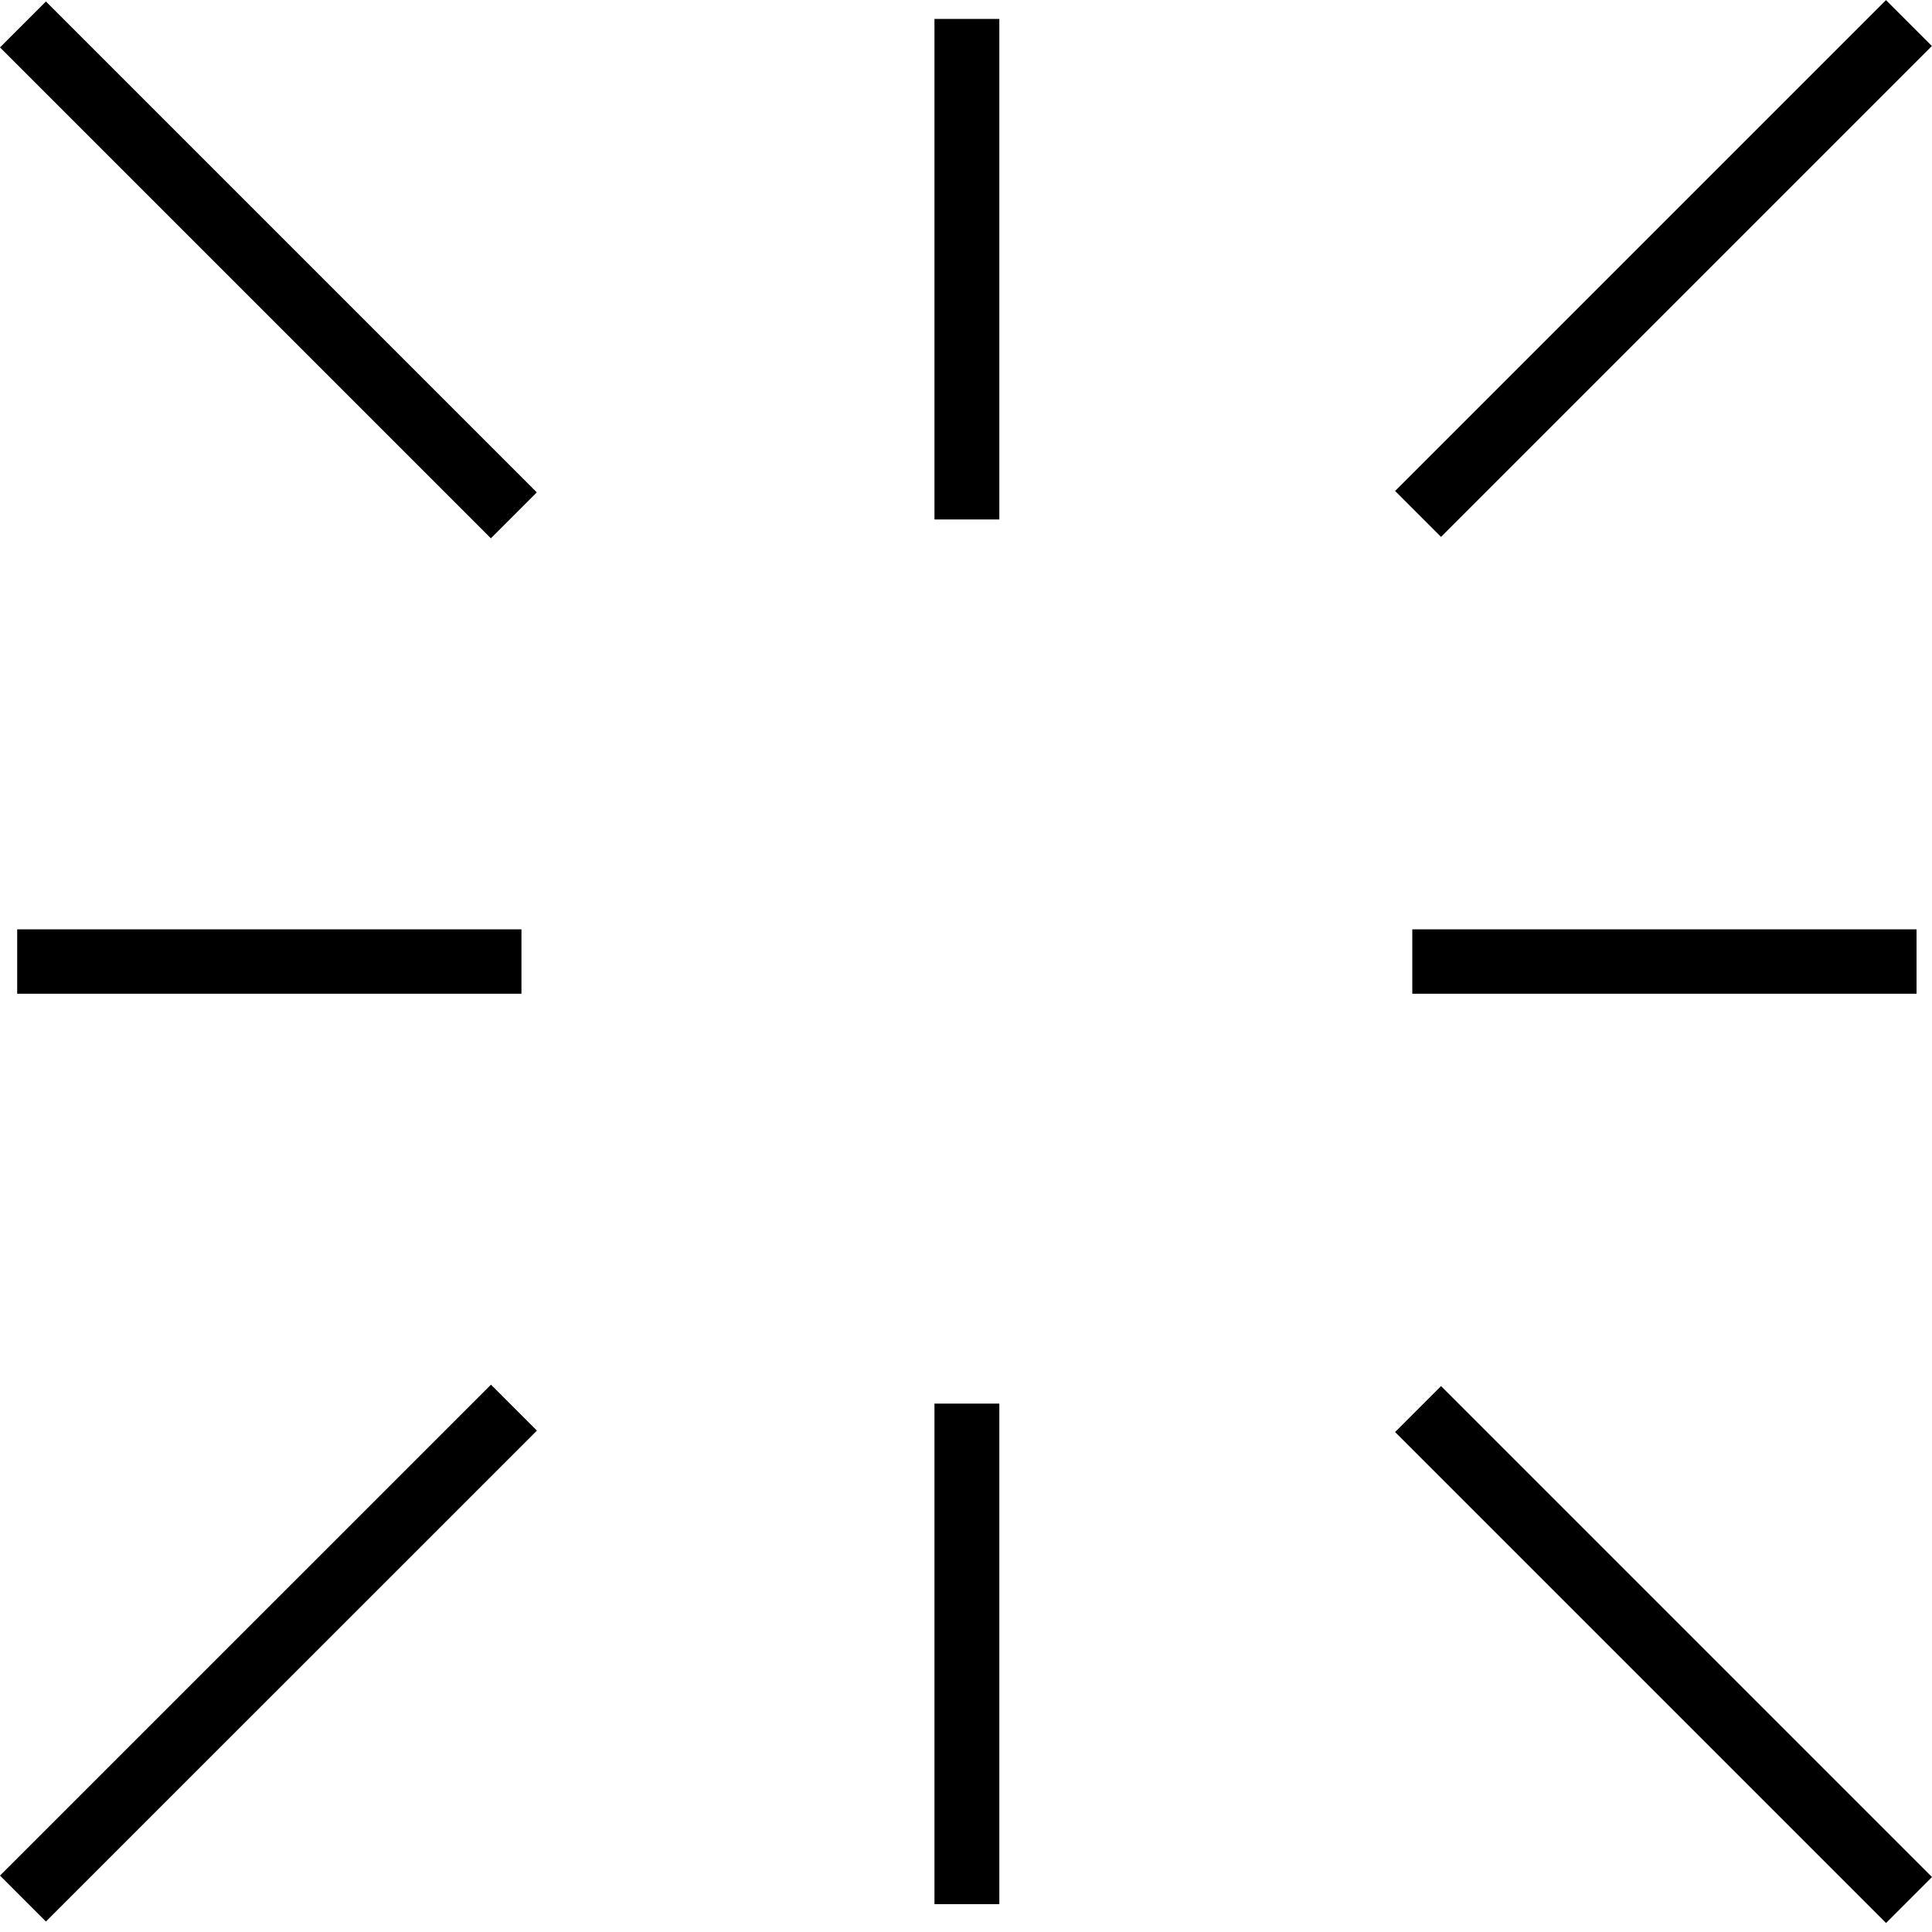<?xml version="1.0" encoding="UTF-8"?>
<svg xmlns="http://www.w3.org/2000/svg" id="accounting-automation-icon" width="40" height="40" viewBox="0 0 40 40">
  <rect id="Rectangle_19334" data-name="Rectangle 19334" width="40" height="40" transform="translate(0 0.001)" opacity="0"></rect>
  <g id="Group_67444" data-name="Group 67444" transform="translate(0)">
    <rect id="Rectangle_19152" data-name="Rectangle 19152" width="10.44" height="1.333" transform="translate(0.356 19.241)"></rect>
    <rect id="Rectangle_19153" data-name="Rectangle 19153" width="10.44" height="1.333" transform="translate(29.24 19.241)"></rect>
    <rect id="Rectangle_19154" data-name="Rectangle 19154" width="1.343" height="10.363" transform="translate(19.347 0.392)"></rect>
    <rect id="Rectangle_19155" data-name="Rectangle 19155" width="1.343" height="10.363" transform="translate(19.347 29.06)"></rect>
    <rect id="Rectangle_19156" data-name="Rectangle 19156" width="14.375" height="1.345" transform="translate(0 38.832) rotate(-44.995)"></rect>
    <rect id="Rectangle_19157" data-name="Rectangle 19157" width="1.345" height="14.375" transform="matrix(0.707, -0.707, 0.707, 0.707, 0, 0.982)"></rect>
    <rect id="Rectangle_19158" data-name="Rectangle 19158" width="14.375" height="1.345" transform="matrix(0.707, -0.707, 0.707, 0.707, 28.884, 10.165)"></rect>
    <rect id="Rectangle_19159" data-name="Rectangle 19159" width="1.345" height="14.375" transform="translate(28.884 29.649) rotate(-45)"></rect>
  </g>
</svg>
